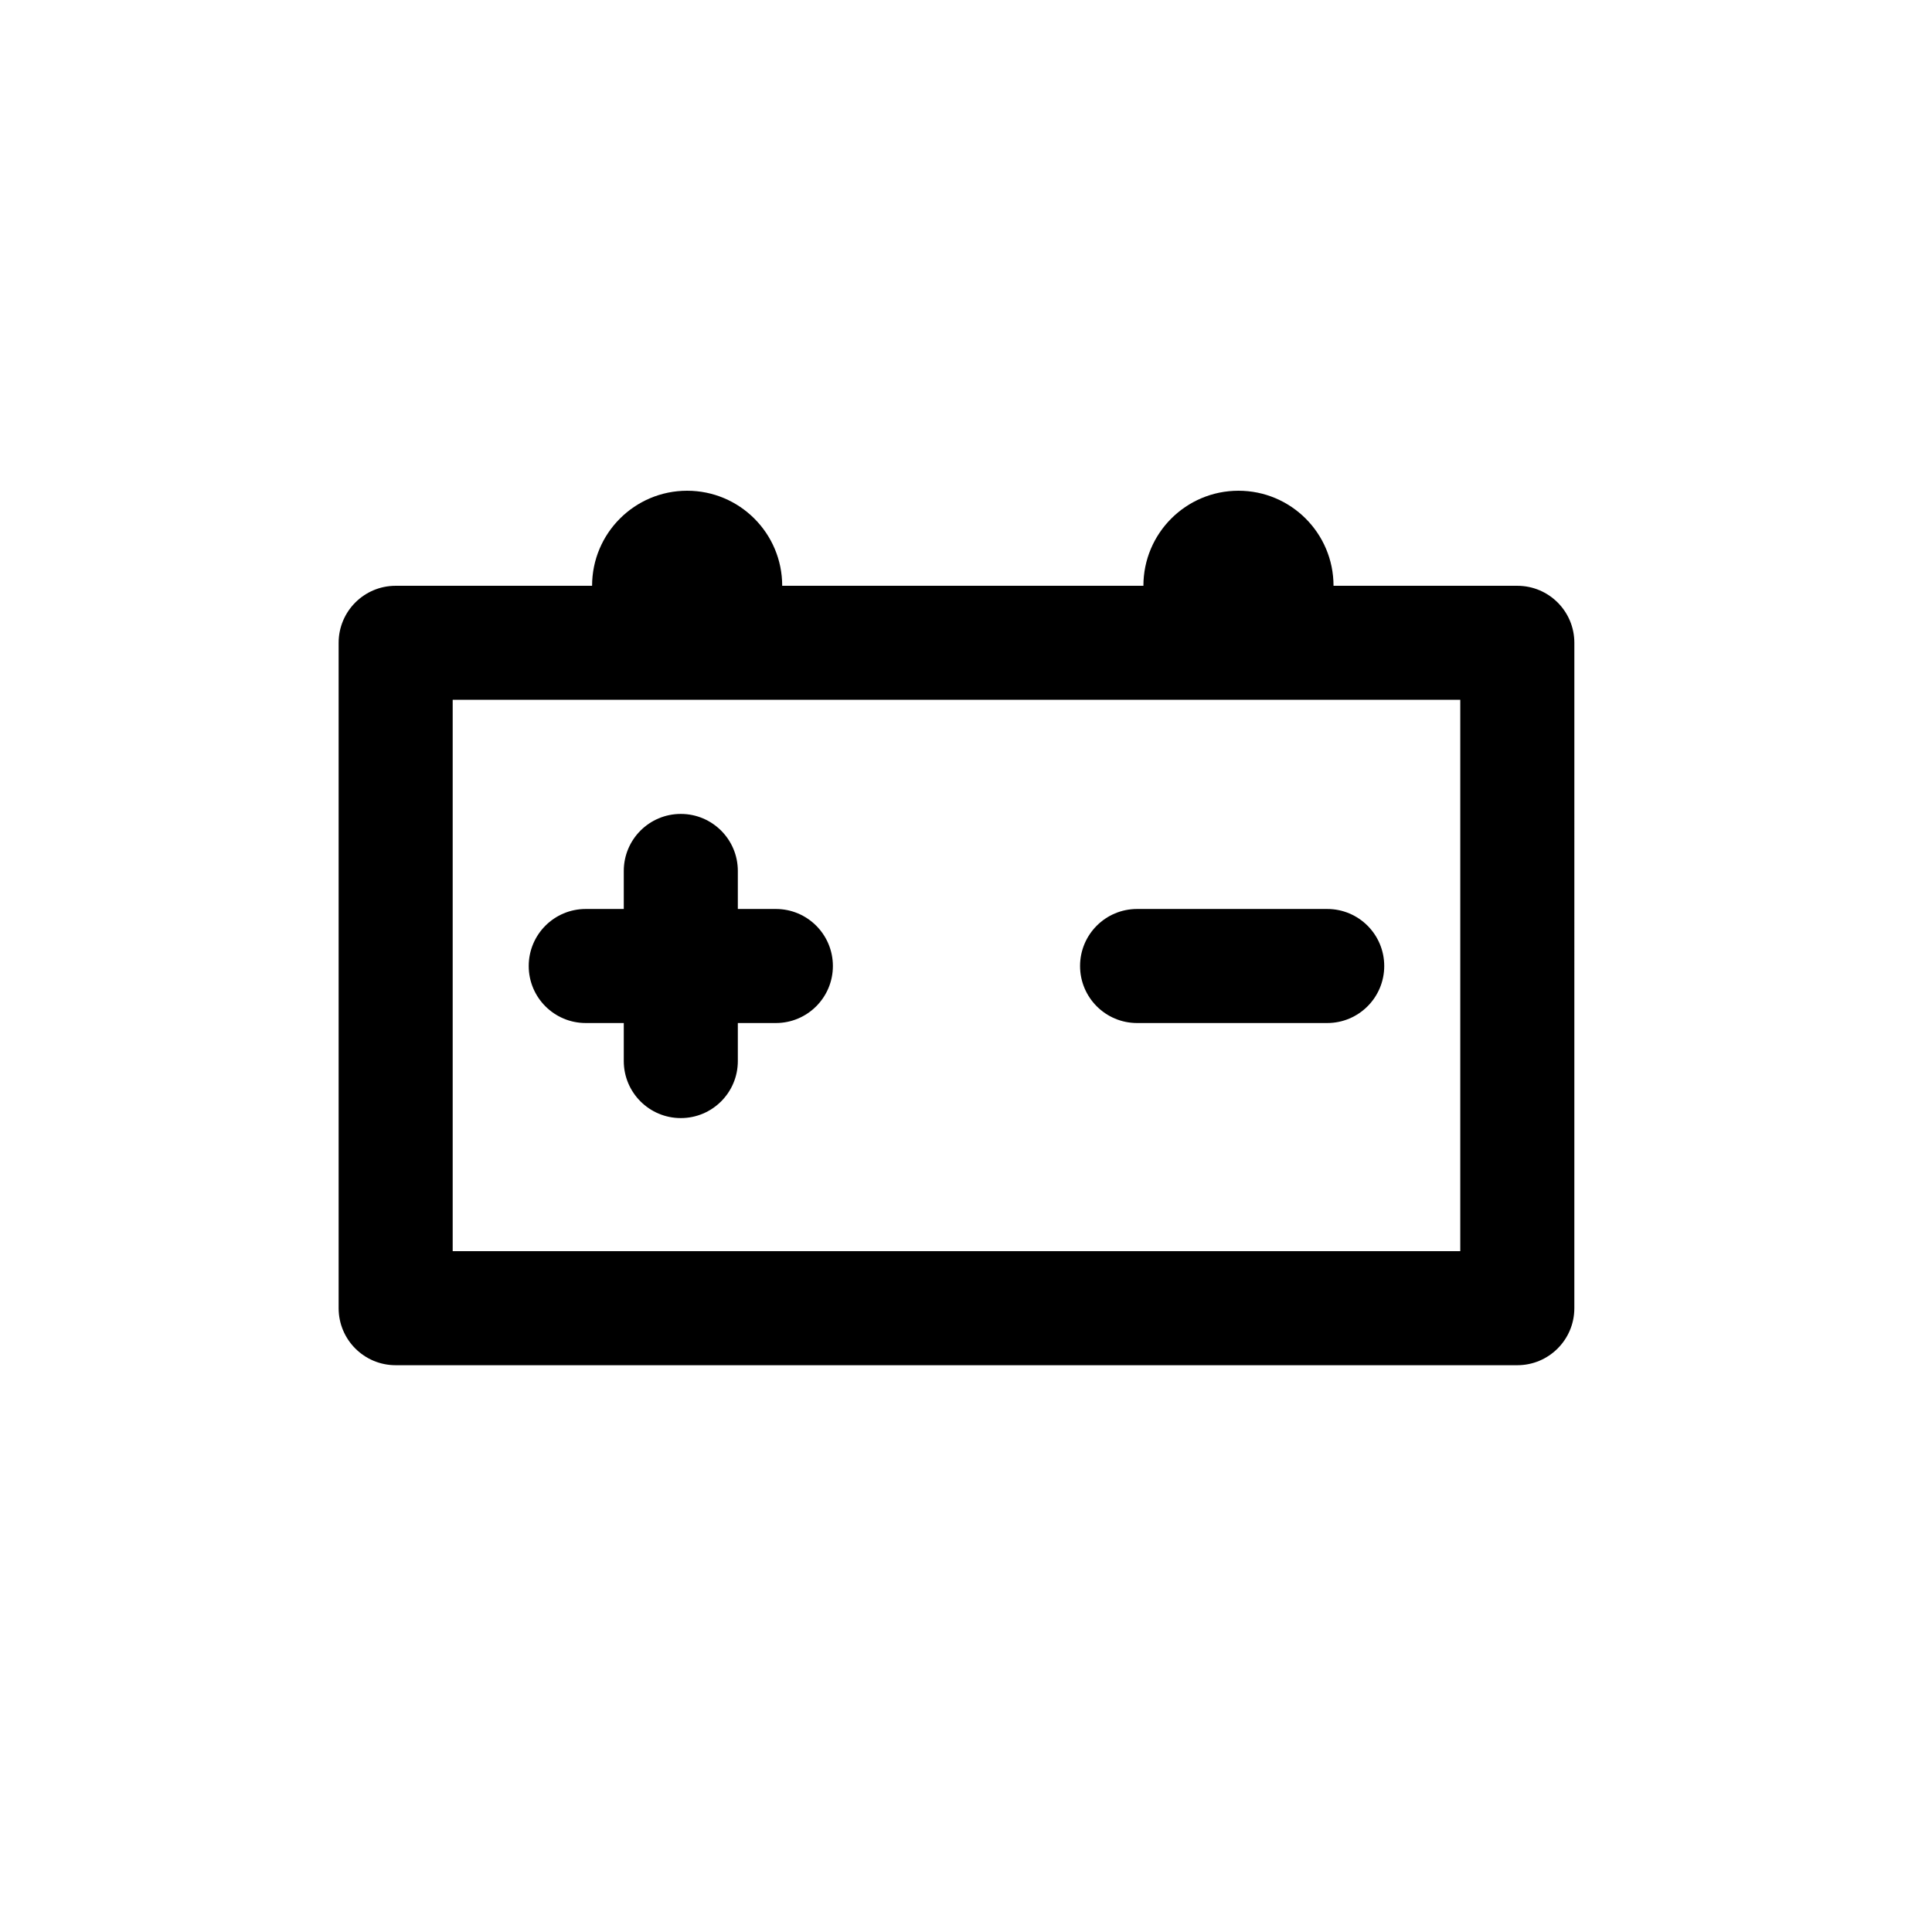 <?xml version="1.0" encoding="UTF-8"?>
<!-- Uploaded to: SVG Repo, www.svgrepo.com, Generator: SVG Repo Mixer Tools -->
<svg fill="#000000" width="800px" height="800px" version="1.1" viewBox="144 144 512 512" xmlns="http://www.w3.org/2000/svg">
 <path d="m546.1 299.24h-48.703c0-13.91-11.281-25.191-25.191-25.191-13.91 0-25.191 11.281-25.191 25.191h-95.723c0-13.91-11.281-25.191-25.191-25.191-13.91 0-25.191 11.281-25.191 25.191h-52.055c-8.348 0-15.113 6.766-15.113 15.113v176.33c0 8.348 6.766 15.113 15.113 15.113h297.25c8.348 0 15.113-6.766 15.113-15.113l0.004-176.33c0-8.348-6.766-15.113-15.117-15.113zm-15.113 176.33h-267.02v-146.11h267.02zm-246.87-75.57c0-8.348 6.766-15.113 15.113-15.113h10.078v-10.078c0-8.348 6.766-15.113 15.113-15.113 8.348 0 15.113 6.766 15.113 15.113v10.078h10.078c8.348 0 15.113 6.766 15.113 15.113s-6.766 15.113-15.113 15.113h-10.078v10.078c0 8.348-6.766 15.113-15.113 15.113-8.348 0-15.113-6.766-15.113-15.113v-10.078h-10.078c-8.348 0-15.113-6.766-15.113-15.113zm146.11 0c0-8.348 6.766-15.113 15.113-15.113h50.383c8.348 0 15.113 6.766 15.113 15.113s-6.766 15.113-15.113 15.113h-50.383c-8.348 0-15.113-6.766-15.113-15.113z"/>
</svg>